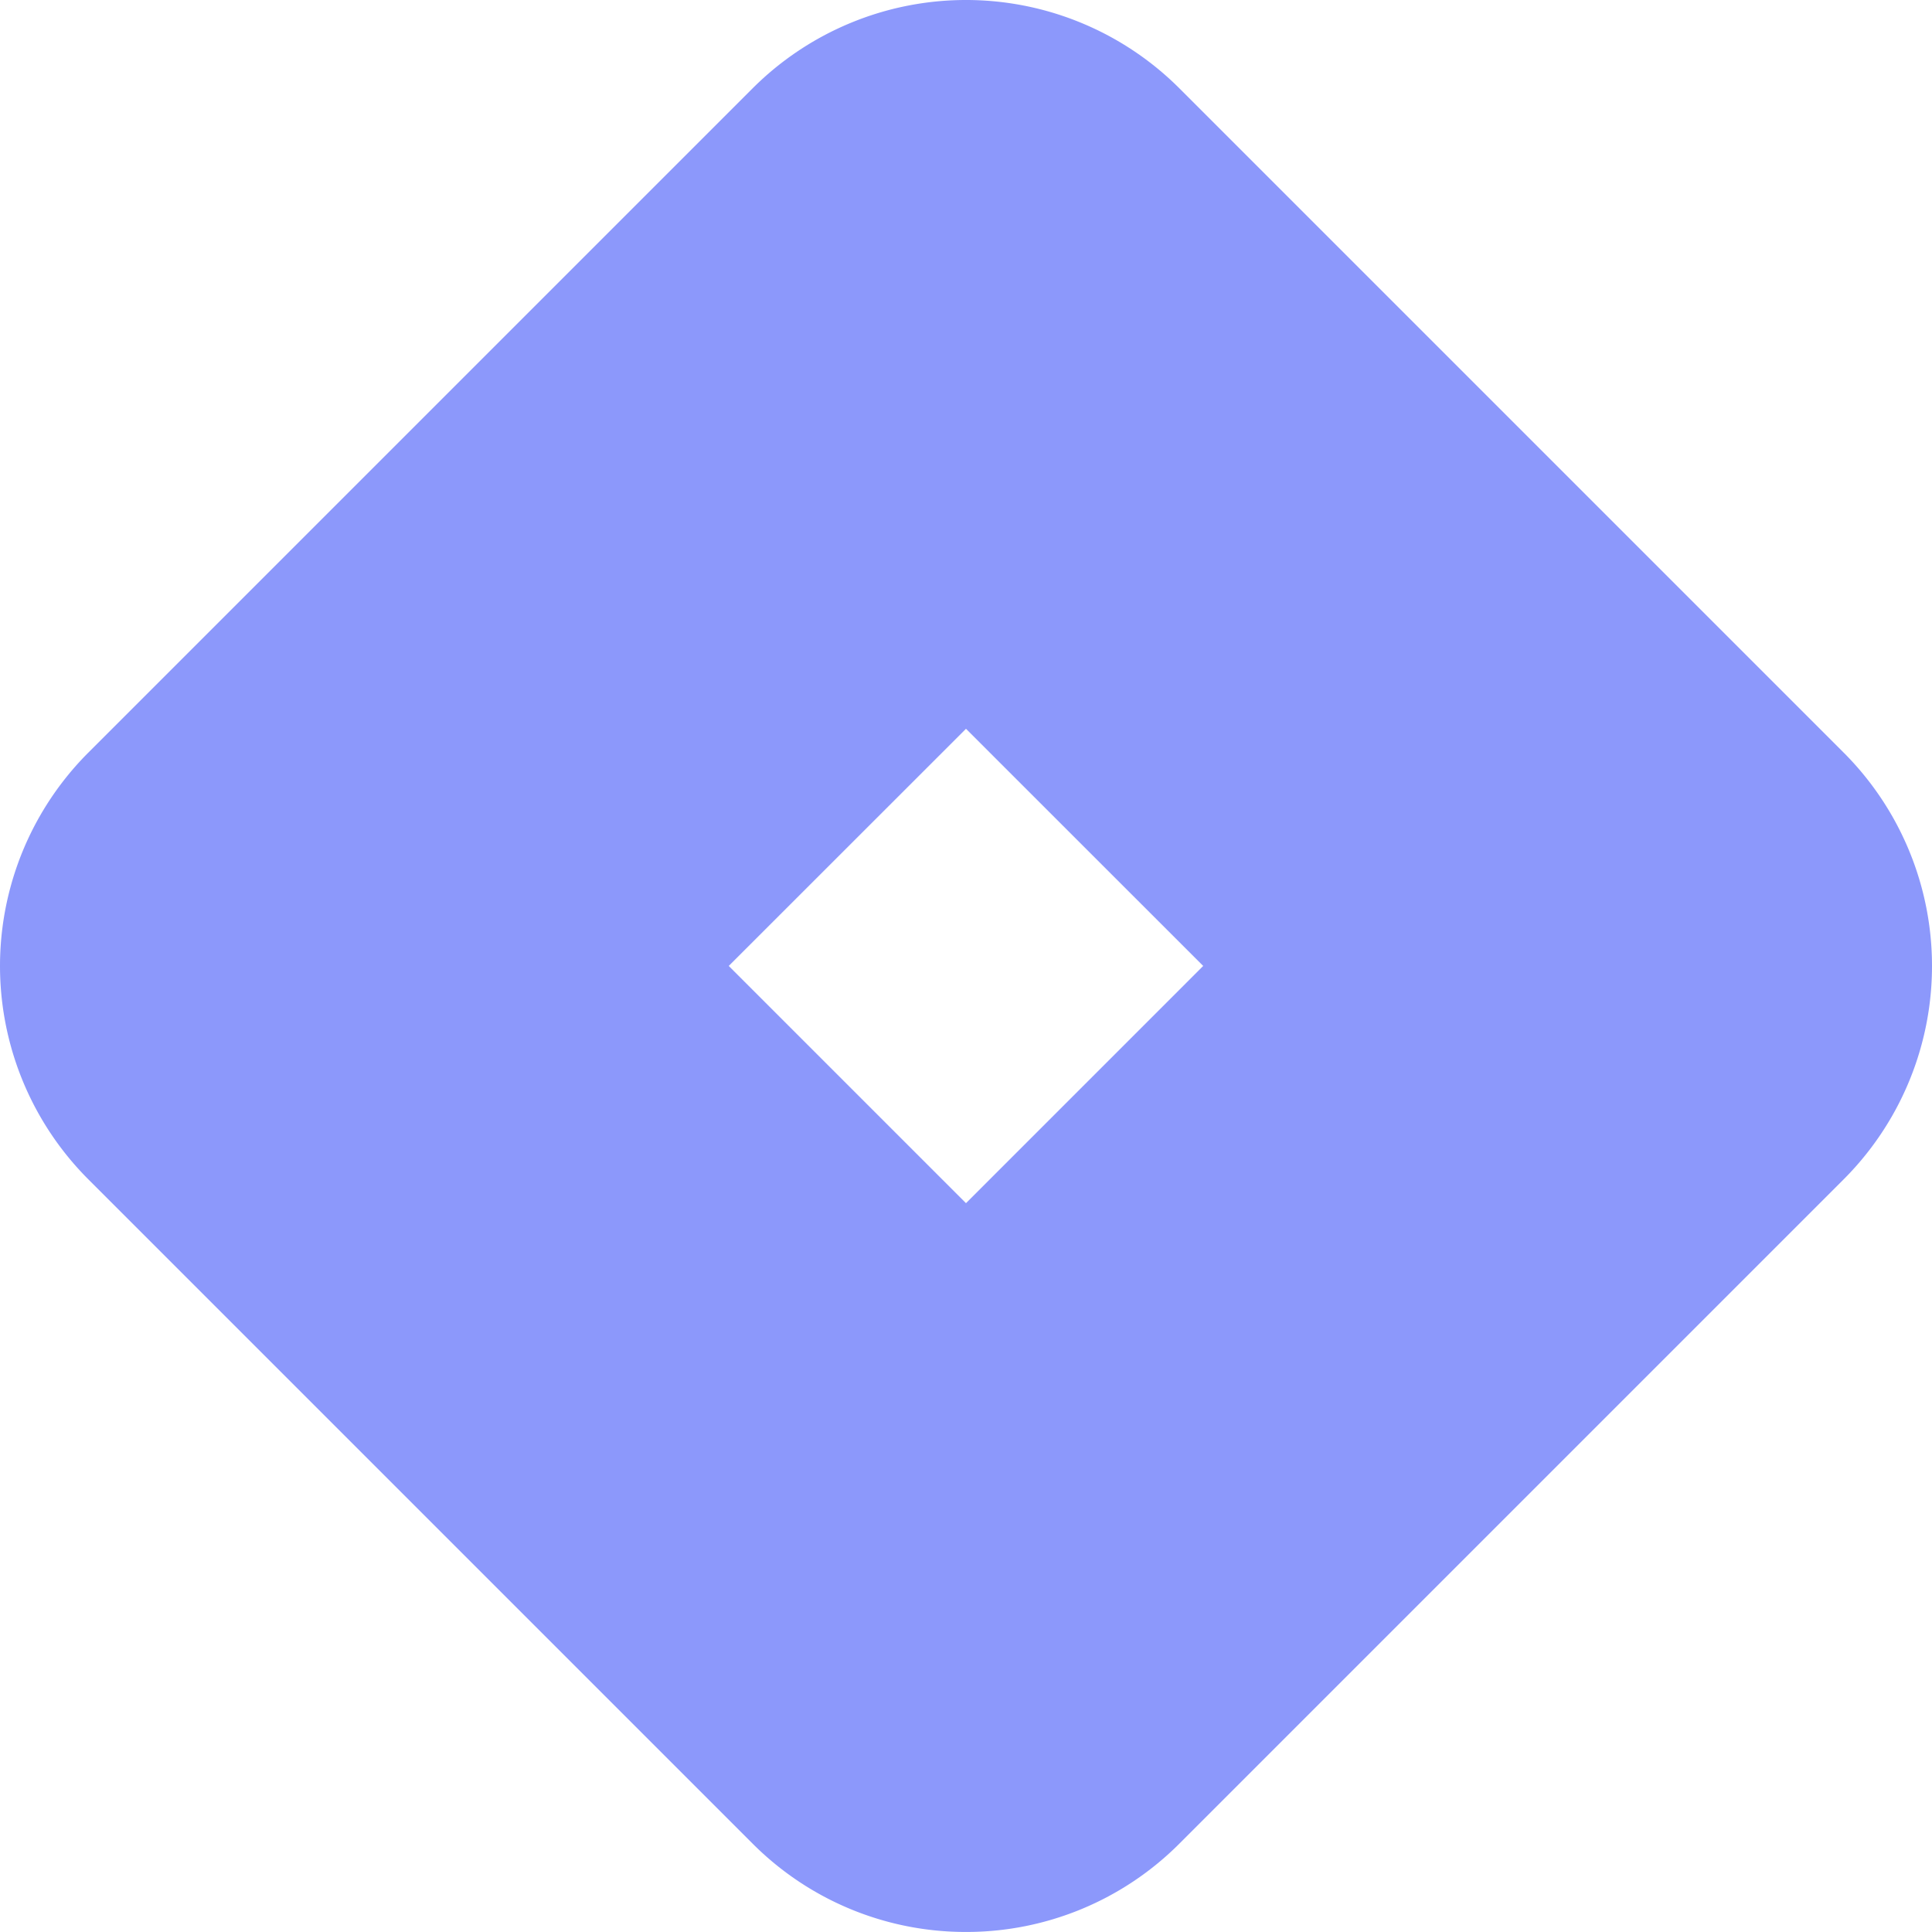 <svg xmlns="http://www.w3.org/2000/svg" width="178.253" height="178.25" viewBox="0 0 178.253 178.25">
  <path id="innovante-agence" d="M243.813,567.082a27.748,27.748,0,0,1-19.691-8.155l-61.275-61.275a27.851,27.851,0,0,1,0-39.39l61.275-61.274a27.853,27.853,0,0,1,39.385,0l61.275,61.274a27.85,27.85,0,0,1,0,39.39l-61.275,61.275A27.756,27.756,0,0,1,243.813,567.082Zm-21.888-89.128,21.888,21.888L265.7,477.954l-21.886-21.88Z" transform="translate(-154.688 -388.833)" fill="#8c98fb"/>
</svg>

